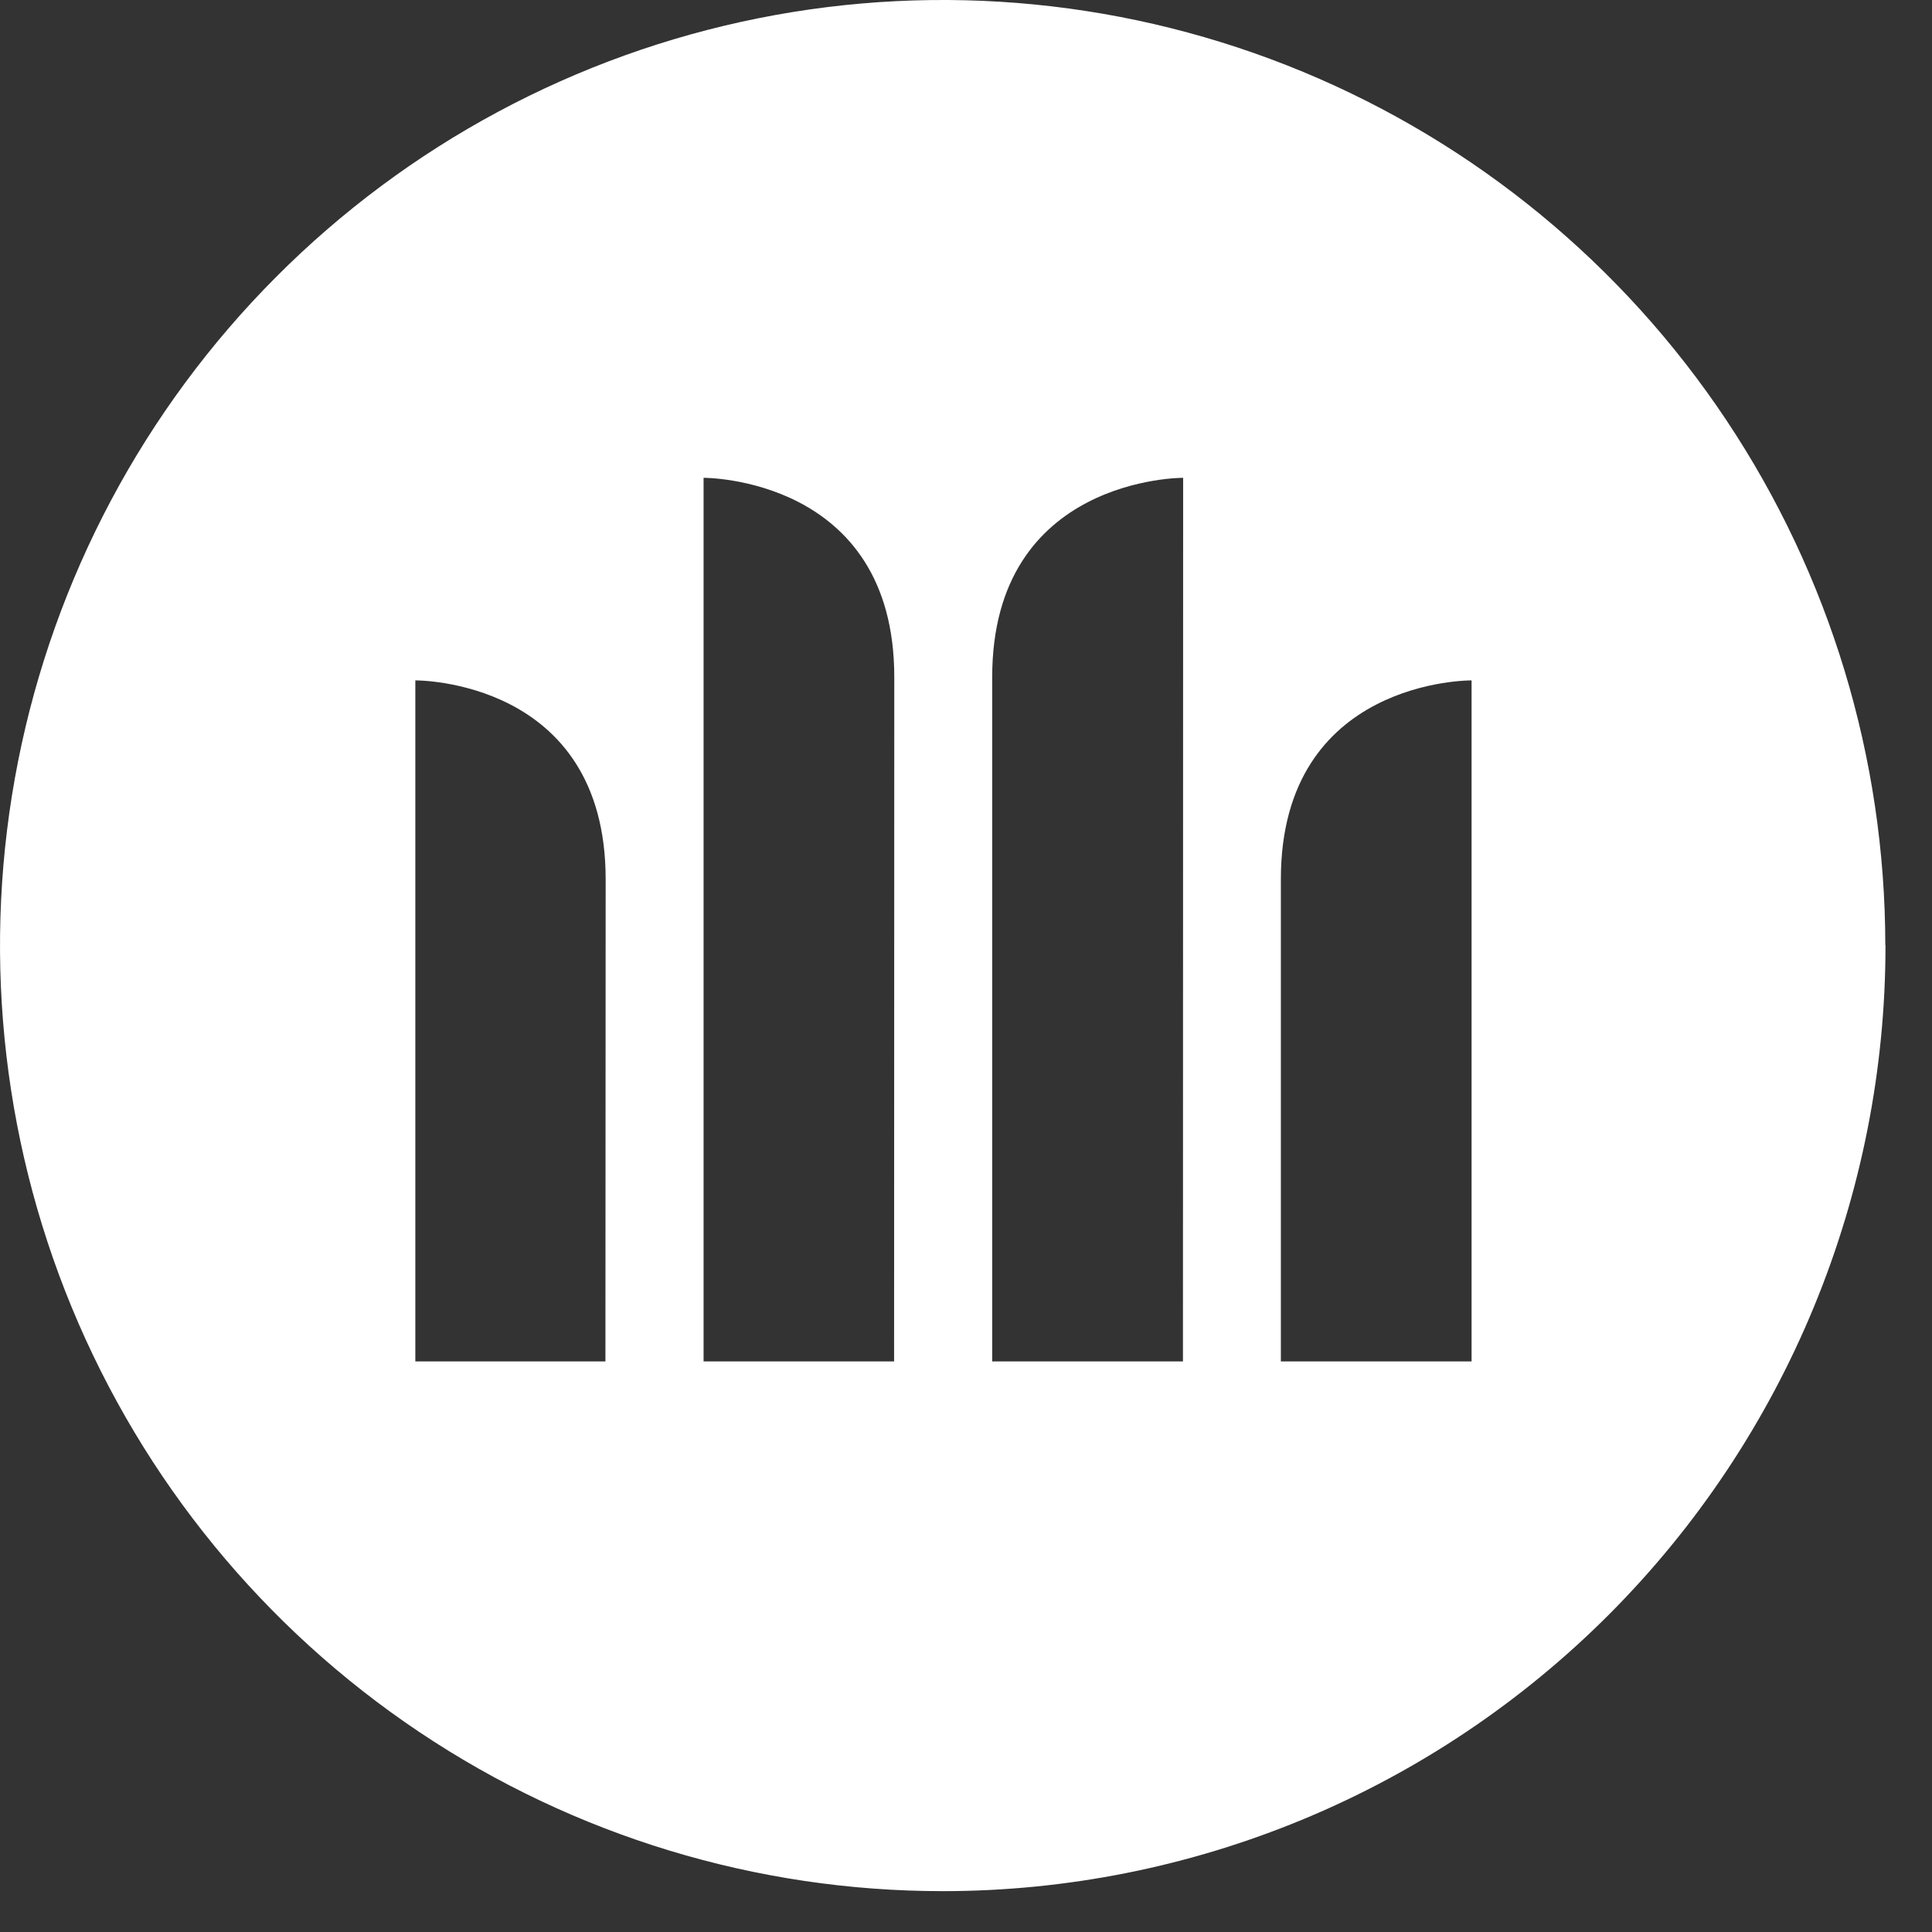 <?xml version="1.0" encoding="utf-8"?>
<svg xmlns="http://www.w3.org/2000/svg" fill="none" height="100%" overflow="visible" preserveAspectRatio="none" style="display: block;" viewBox="0 0 41 41" width="100%">
<rect x="0" y="0" width="41" height="41" fill="#333333" stroke="none"/>
<path d="M31.229 28.891H27.182V18.66C27.182 14.4 31.229 14.439 31.229 14.439V28.891ZM25.104 28.891H21.056V14.369C21.056 10.114 25.108 10.14 25.108 10.14L25.104 28.891ZM18.974 28.891H14.931V10.14C14.931 10.14 18.978 10.114 18.978 14.369L18.974 28.891ZM12.848 28.891H8.814V14.439C8.814 14.439 12.853 14.4 12.853 18.66L12.848 28.891ZM40.009 20.058C40.007 16.089 38.832 12.21 36.633 8.912C34.434 5.613 31.308 3.042 27.653 1.525C23.997 0.007 19.975 -0.389 16.095 0.387C12.215 1.163 8.651 3.075 5.855 5.882C3.058 8.689 1.154 12.265 0.383 16.158C-0.387 20.05 0.01 24.085 1.525 27.751C3.04 31.417 5.604 34.55 8.895 36.754C12.185 38.959 16.052 40.134 20.009 40.133C22.636 40.133 25.238 39.613 27.665 38.604C30.093 37.595 32.298 36.116 34.156 34.252C36.013 32.388 37.487 30.175 38.492 27.739C39.497 25.304 40.014 22.694 40.013 20.058" fill="white" id="Vector"/>
</svg>